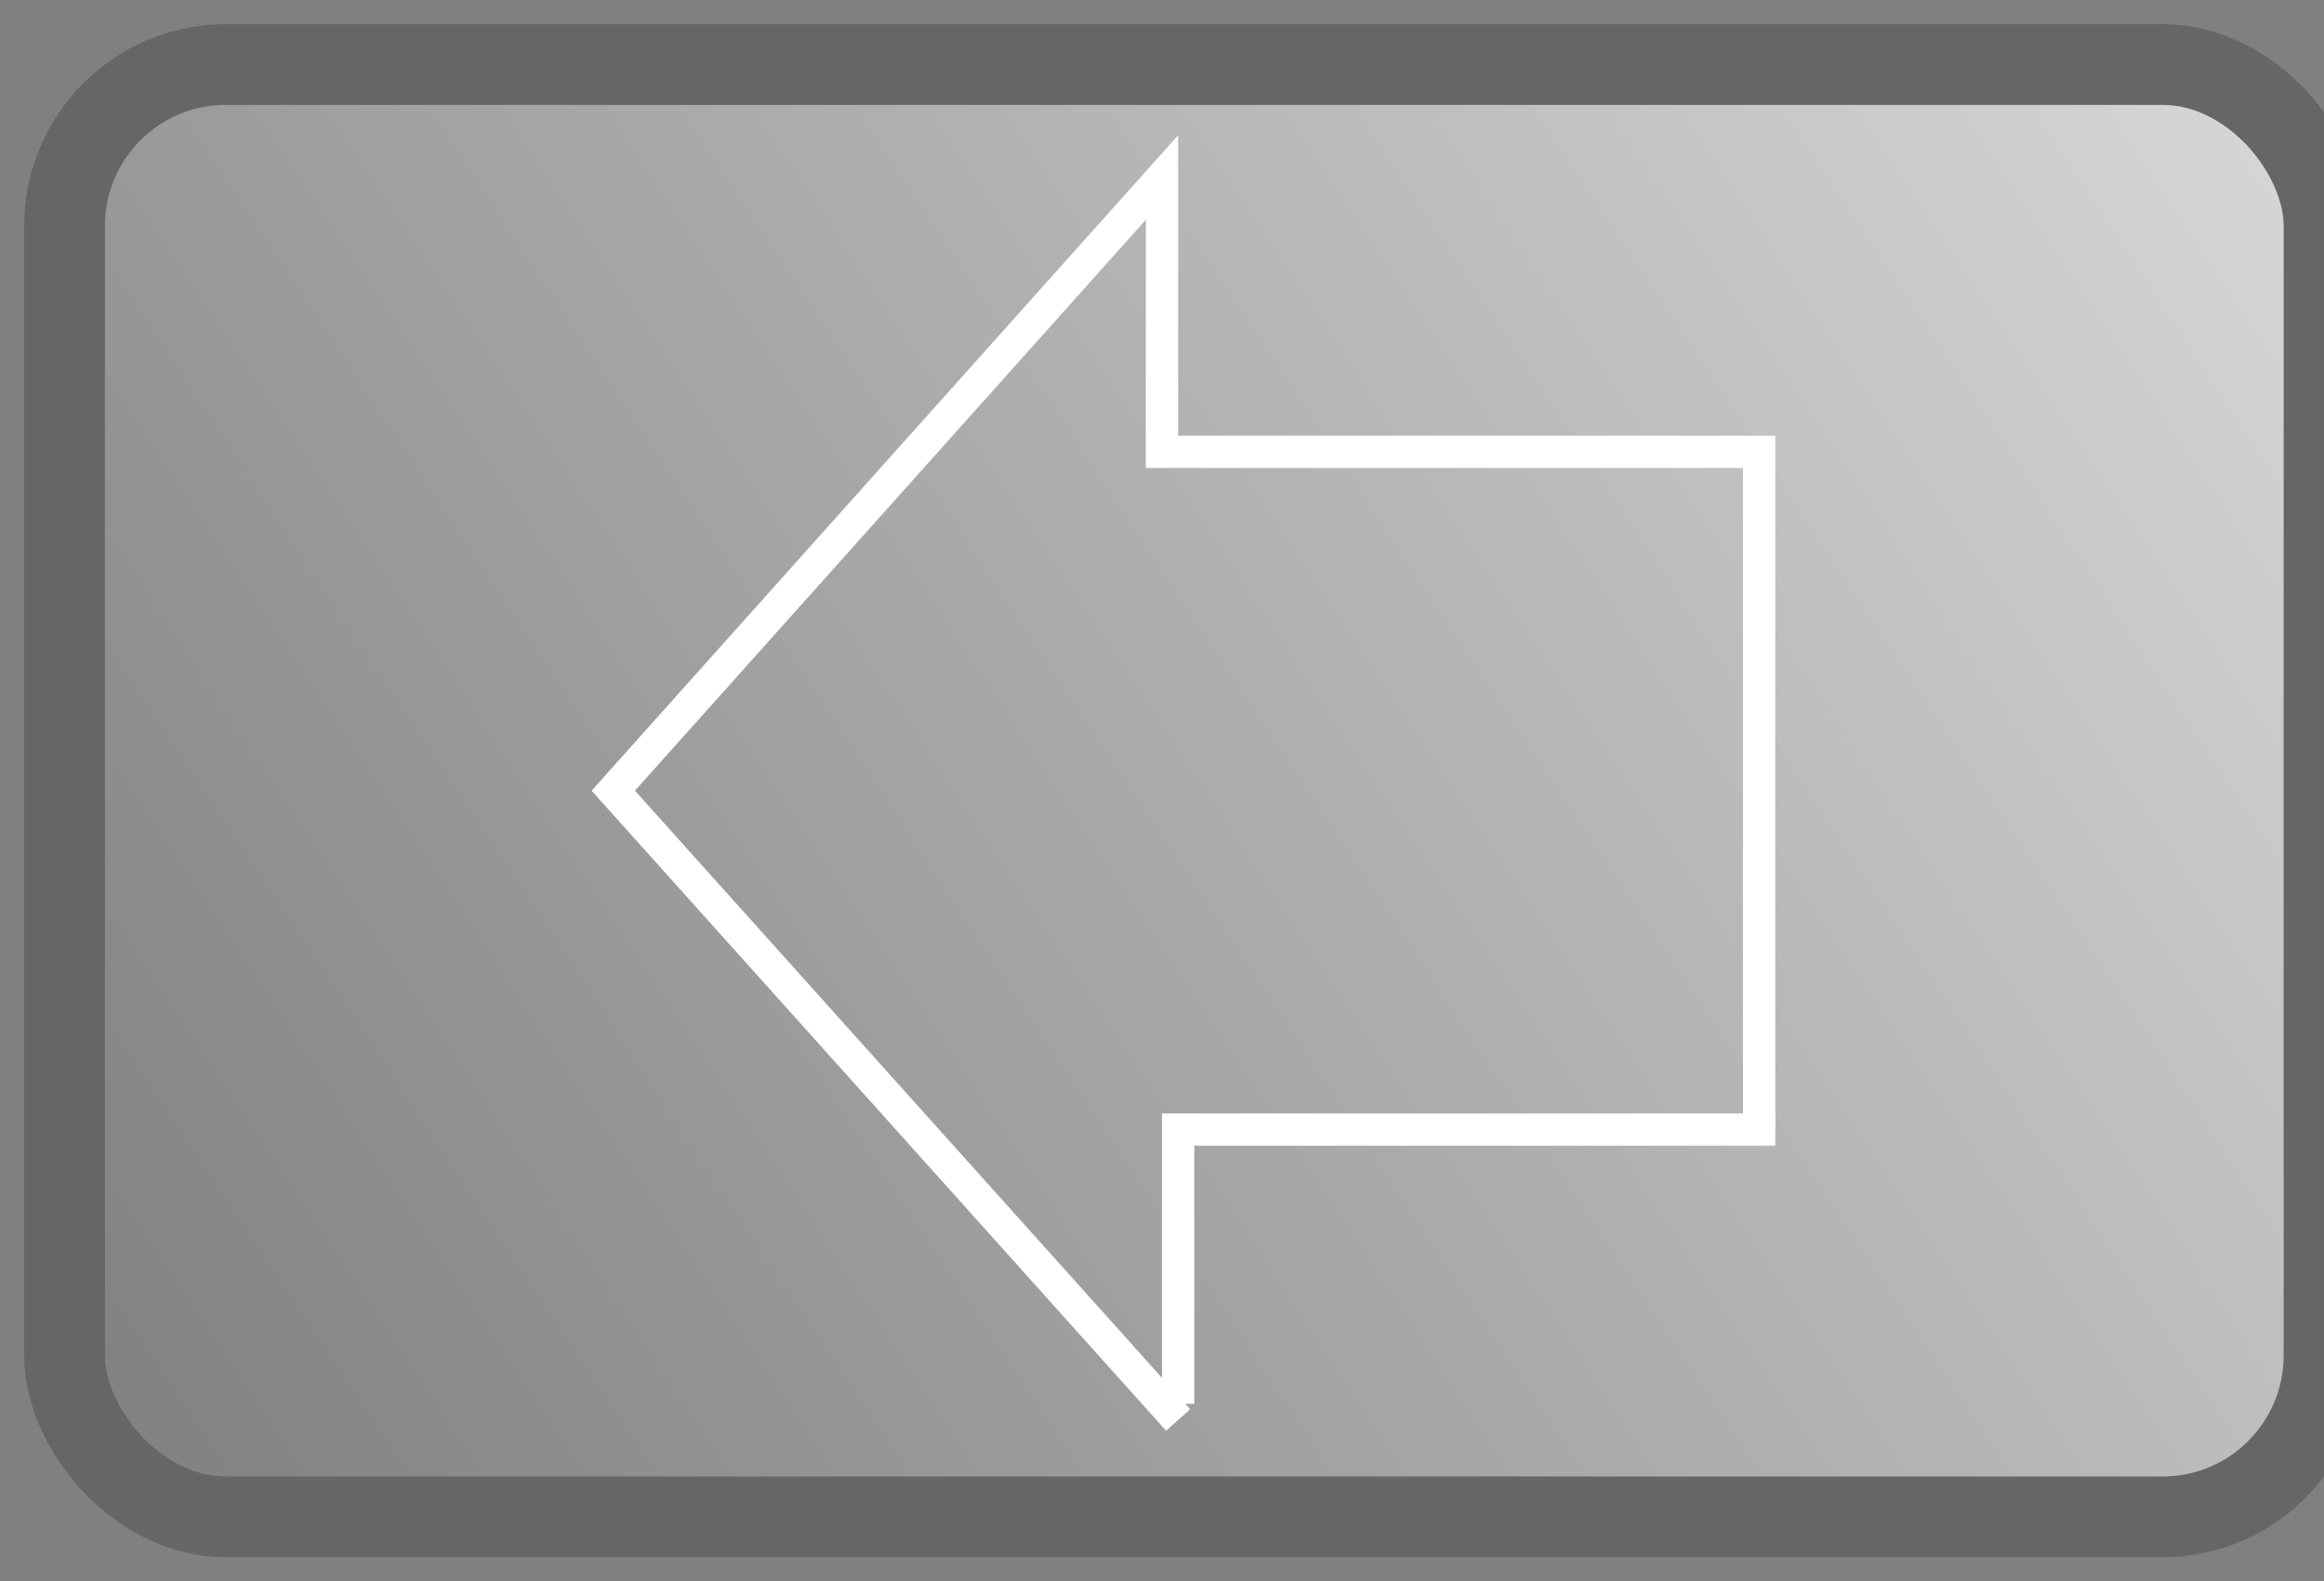 <?xml version="1.0" encoding="UTF-8" standalone="no"?>
<!--  www.Ciciyan-electronic.ir  -->

<!--  left Arrow Key for casio fx-4500PA calculator, designed by engineer Ciciyan.  -->

<svg
   xmlns:dc="http://purl.org/dc/elements/1.1/"
   xmlns:cc="http://creativecommons.org/ns#"
   xmlns:rdf="http://www.w3.org/1999/02/22-rdf-syntax-ns#"
   xmlns:svg="http://www.w3.org/2000/svg"
   xmlns="http://www.w3.org/2000/svg"
   xmlns:xlink="http://www.w3.org/1999/xlink"
   xmlns:sodipodi="http://sodipodi.sourceforge.net/DTD/sodipodi-0.dtd"
   xmlns:inkscape="http://www.inkscape.org/namespaces/inkscape"
   version="1.1"
   id="Layer_1"
   x="0px"
   y="0px"
   viewBox="0 0 144 98"
   style="enable-background:new 0 0 512 512;"
   xml:space="preserve"
   inkscape:version="0.91 r13725"
   sodipodi:docname="left_arrow.svg"><rect x="0" y="0" width="144" height="98" fill="#808080" stroke="none"/><defs
   id="defs9"><linearGradient
     inkscape:collect="always"
     id="LG2"><stop
       style="stop-color:#333;stop-opacity:1;"
       offset="0"
       id="stop4139" /><stop
       style="stop-color:#eee;stop-opacity:1;"
       offset="1"
       id="stop4141" /></linearGradient><linearGradient
     inkscape:collect="always"
     xlink:href="#LG2"
     id="LG1"
     x1="-110"
     y1="172"
     x2="177"
     y2="-18"
     gradientUnits="userSpaceOnUse" ></linearGradient></defs><sodipodi:namedview
   pagecolor="#fff"
   bordercolor="#666"
   borderopacity="1"
   objecttolerance="10"
   gridtolerance="10"
   guidetolerance="10"
   inkscape:pageopacity="0"
   inkscape:pageshadow="2"
   inkscape:window-width="1360"
   inkscape:window-height="706"
   id="namedview7"
   showgrid="false"
   inkscape:zoom="4"
   inkscape:cx="82"
   inkscape:cy="57"
   inkscape:window-x="-8"
   inkscape:window-y="-8"
   inkscape:window-maximized="1"
   inkscape:current-layer="Layer_1"
   showborder="false" />
<g
   id="g3"
   style="fill-opacity:1;fill:url(#LG1)">
<rect
   x="4"
   y="4"
   rx="10"
   ry="10"
   width="140"
   height="90"
   style="fill:url(#LG1);stroke:#666;stroke-width:5;opacity:1;fill-opacity:1"
   id="rect5" />

</g>
<g
   id="g4145"
   transform="matrix(0,-1,1,0,26,124)"><path
   sodipodi:nodetypes="cccccc"
   inkscape:connector-curvature="0"
   id="path4139"
   d="m 54,83 42,0 0,-37 17,0 L 75,12 36,47"
   style="color:#000;clip-rule:nonzero;display:inline;overflow:visible;visibility:visible;opacity:1;isolation:auto;mix-blend-mode:normal;color-interpolation:sRGB;color-interpolation-filters:linearRGB;solid-color:#000;solid-opacity:1;fill:none;fill-opacity:1;fill-rule:evenodd;stroke:#fff;stroke-width:2;stroke-linecap:butt;stroke-linejoin:miter;stroke-miterlimit:4;stroke-dasharray:none;stroke-dashoffset:0;stroke-opacity:1;color-rendering:auto;image-rendering:auto;shape-rendering:auto;text-rendering:auto;enable-background:accumulate" /><path
   sodipodi:nodetypes="ccc"
   inkscape:connector-curvature="0"
   id="path4143"
   d="M 54,84 54,47 37,47"
   style="color:#000;clip-rule:nonzero;display:inline;overflow:visible;visibility:visible;opacity:1;isolation:auto;mix-blend-mode:normal;color-interpolation:sRGB;color-interpolation-filters:linearRGB;solid-color:#000;solid-opacity:1;fill:none;fill-opacity:1;fill-rule:evenodd;stroke:#fff;stroke-width:2;stroke-linecap:butt;stroke-linejoin:miter;stroke-miterlimit:4;stroke-dasharray:none;stroke-dashoffset:0;stroke-opacity:1;color-rendering:auto;image-rendering:auto;shape-rendering:auto;text-rendering:auto;enable-background:accumulate" />
	 </g>
	 </svg>